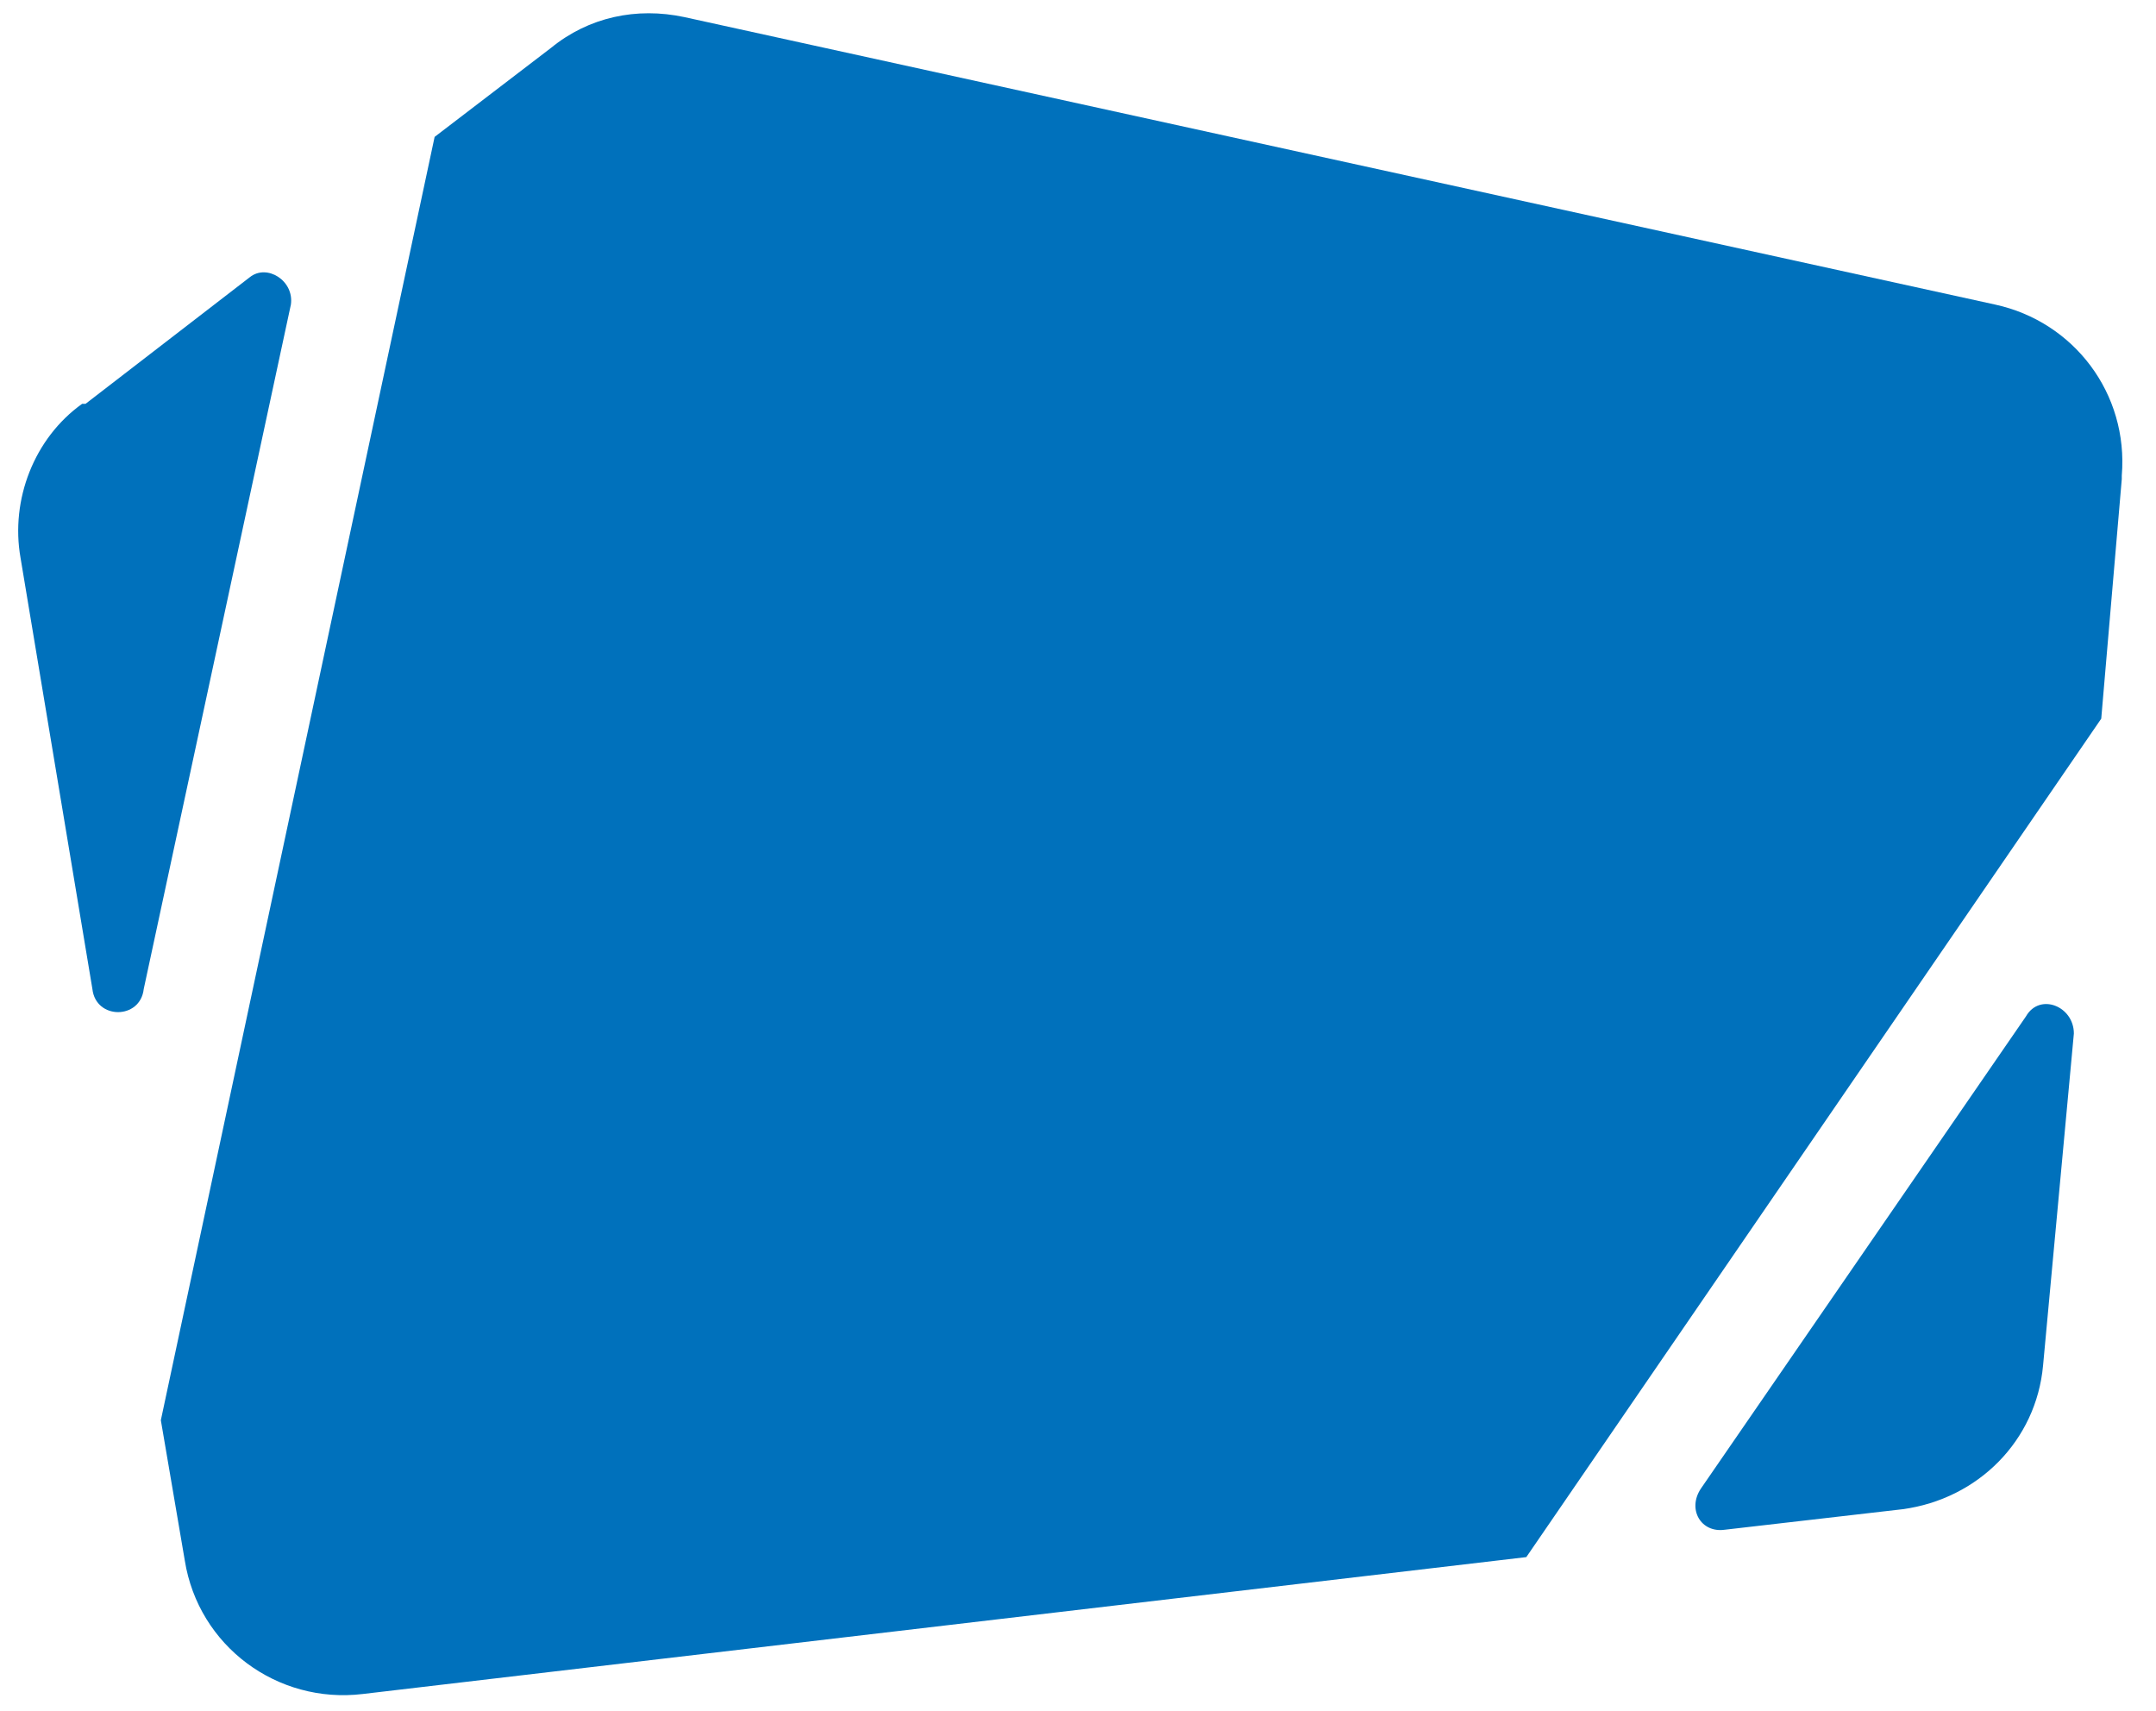 <?xml version="1.0" encoding="UTF-8"?>
<svg id="Layer_1" data-name="Layer 1" xmlns="http://www.w3.org/2000/svg" version="1.1" xmlns:xlink="http://www.w3.org/1999/xlink" viewBox="0 0 63 50">
  <defs>
    <style>
      .cls-1 {
        fill: #0071bc;
      }

      .cls-1, .cls-2 {
        stroke-width: 0px;
      }

      .cls-2 {
        fill: none;
      }

      .cls-3 {
        clip-path: url(#clippath);
      }
    </style>
    <clipPath id="clippath">
      <rect class="cls-2" width="62.5" height="50"/>
    </clipPath>
  </defs>
  <g class="cls-3">
    <g>
      <path class="cls-1" d="M2.4,11.8c-1.4,1-2.1,2.8-1.8,4.5l2.1,12.6c.1.9,1.4.9,1.5,0l4.3-20c.1-.7-.7-1.2-1.2-.8l-4.8,3.7h0Z"/>
      <path class="cls-1" d="M62,13.9c.2-2.4-1.4-4.5-3.7-5L20,.5c-1.4-.3-2.8,0-3.9.9l-3.4,2.6L4.7,41.5l.7,4.1c.4,2.5,2.7,4.2,5.2,3.9l34-4,16.8-24.5.6-7h0Z"/>
      <path class="cls-1" d="M50.4,44.7l5.2-.6c2.2-.3,3.9-2,4.1-4.2l.9-9.7c0-.8-1-1.2-1.4-.5l-9.5,13.8c-.4.6,0,1.3.7,1.2h0Z"/>
    </g>
  </g>
</svg>